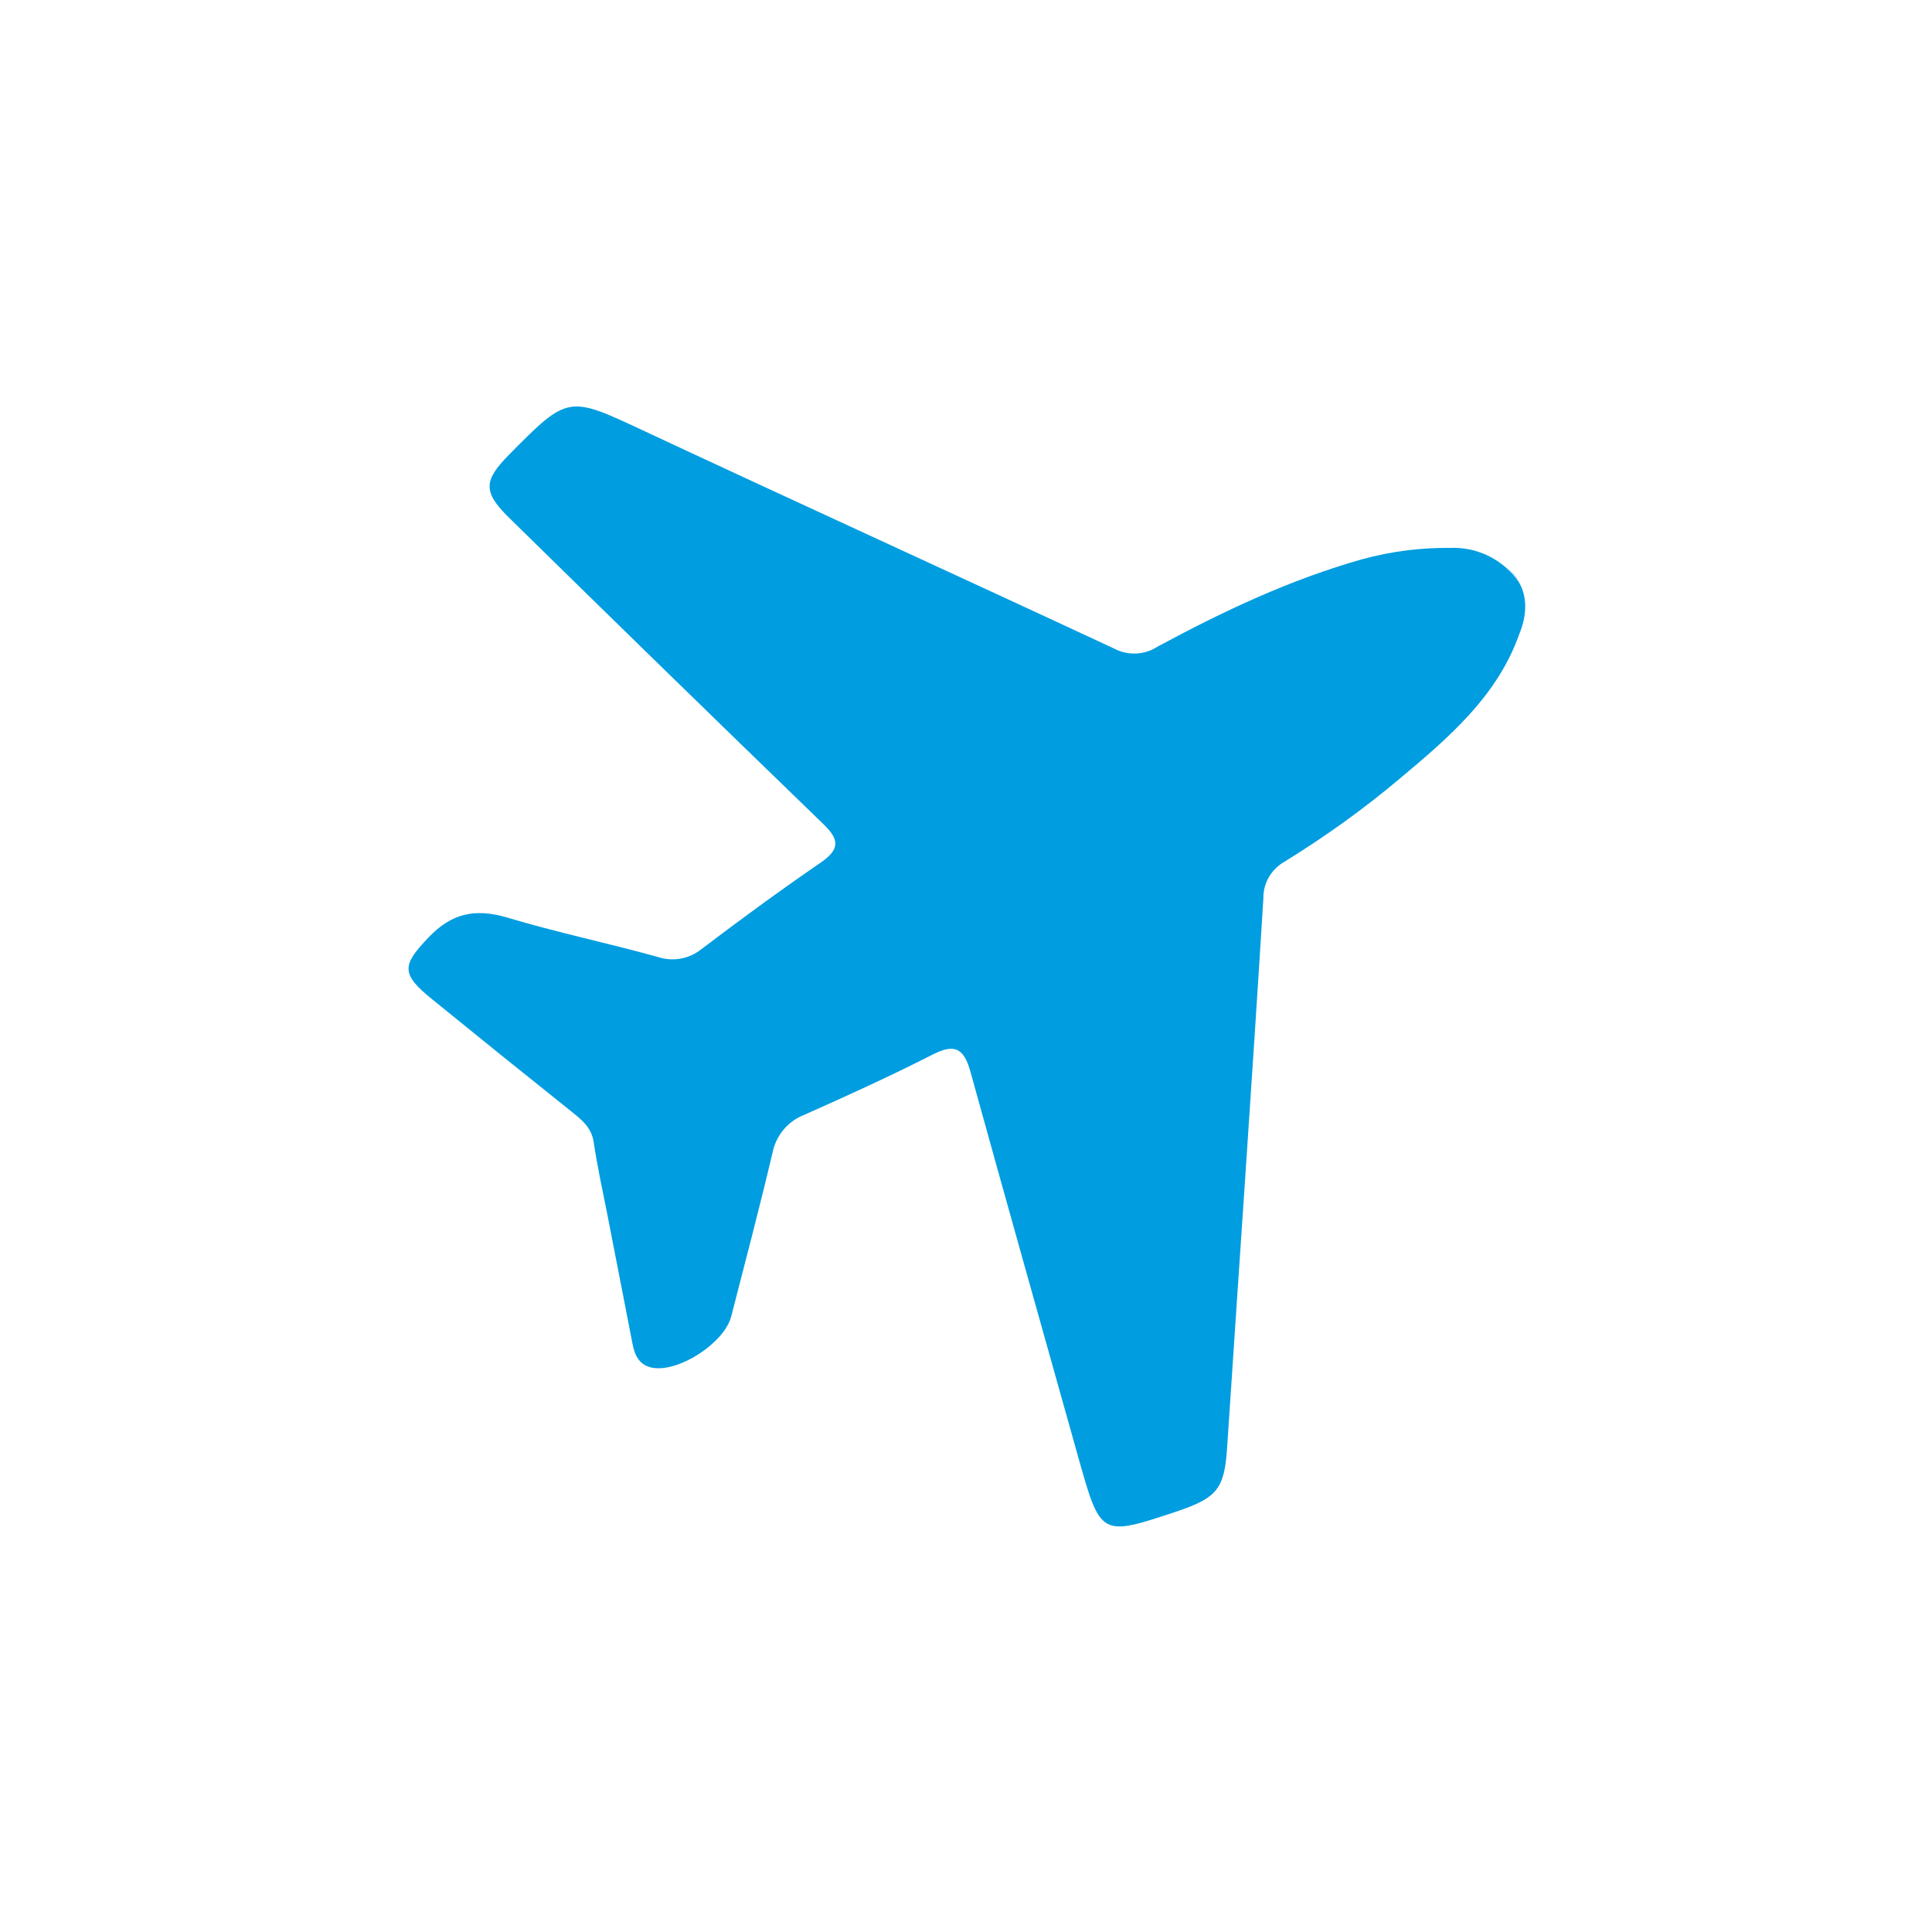 <?xml version="1.0" encoding="utf-8"?>
<!-- Generator: Adobe Illustrator 26.0.1, SVG Export Plug-In . SVG Version: 6.00 Build 0)  -->
<svg version="1.1" id="Layer_1" xmlns="http://www.w3.org/2000/svg" xmlns:xlink="http://www.w3.org/1999/xlink" x="0px" y="0px"
	 viewBox="0 0 512 512" style="enable-background:new 0 0 512 512;" xml:space="preserve">
<style type="text/css">
	.st0{fill:#009DE0;}
</style>
<path class="st0" d="M402.6,168.1c-5.8,16.4-18.7,27.4-31.6,38.2c-9.6,8.1-19.8,15.4-30.5,22c-3.6,2-5.8,5.8-5.7,9.9
	c-3,48.5-6.4,96.9-9.6,145.4c-0.7,10.9-2.6,13.3-13.2,16.9c-20.4,6.8-20.3,6.8-26.3-14.5c-9.5-33.9-19.1-67.9-28.5-101.9
	c-1.7-6.2-4.1-7.7-10.1-4.6c-11.2,5.7-22.6,10.9-34.1,16c-4.3,1.7-7.4,5.5-8.3,10.1c-3.4,14.4-7.2,28.8-10.9,43.2
	c-1.8,7.1-13.8,14.8-20.7,13.7c-3.7-0.6-4.9-3.3-5.5-6.5c-2.2-11.3-4.4-22.6-6.6-33.9c-1.3-6.5-2.7-13-3.7-19.6
	c-0.6-3.7-3.1-5.7-5.7-7.8c-12.4-9.9-24.8-19.9-37.1-29.9c-8.3-6.7-8-9-0.9-16.4c6.1-6.4,12.3-7.7,20.6-5.3
	c13.3,4,26.8,6.8,40.1,10.5c3.9,1.3,8.2,0.6,11.5-2c10.4-7.9,20.9-15.6,31.7-23c5.5-3.8,4.7-6.4,0.4-10.5
	c-27.8-26.9-55.5-53.9-83.1-81c-6.9-6.8-6.6-9.8,0.1-16.6c15.8-16,15.7-15.7,36.2-6.1c41.3,19.3,82.8,38.2,124.2,57.5
	c3.6,1.9,8,1.7,11.4-0.5c17.4-9.4,35.2-17.8,54.3-23.2c7.7-2.1,15.6-3.1,23.5-3c5.5-0.2,10.8,1.8,14.8,5.4c1.1,1,2.2,2.2,3.1,3.5
	C406.1,160,403,167.1,402.6,168.1z"/>
<path class="st0" d="M402.4,153.9c-0.9-1.3-1.9-2.4-3.1-3.5c0,0,0,0,0,0C400.4,151.3,401.5,152.4,402.4,153.9z"/>
</svg>
